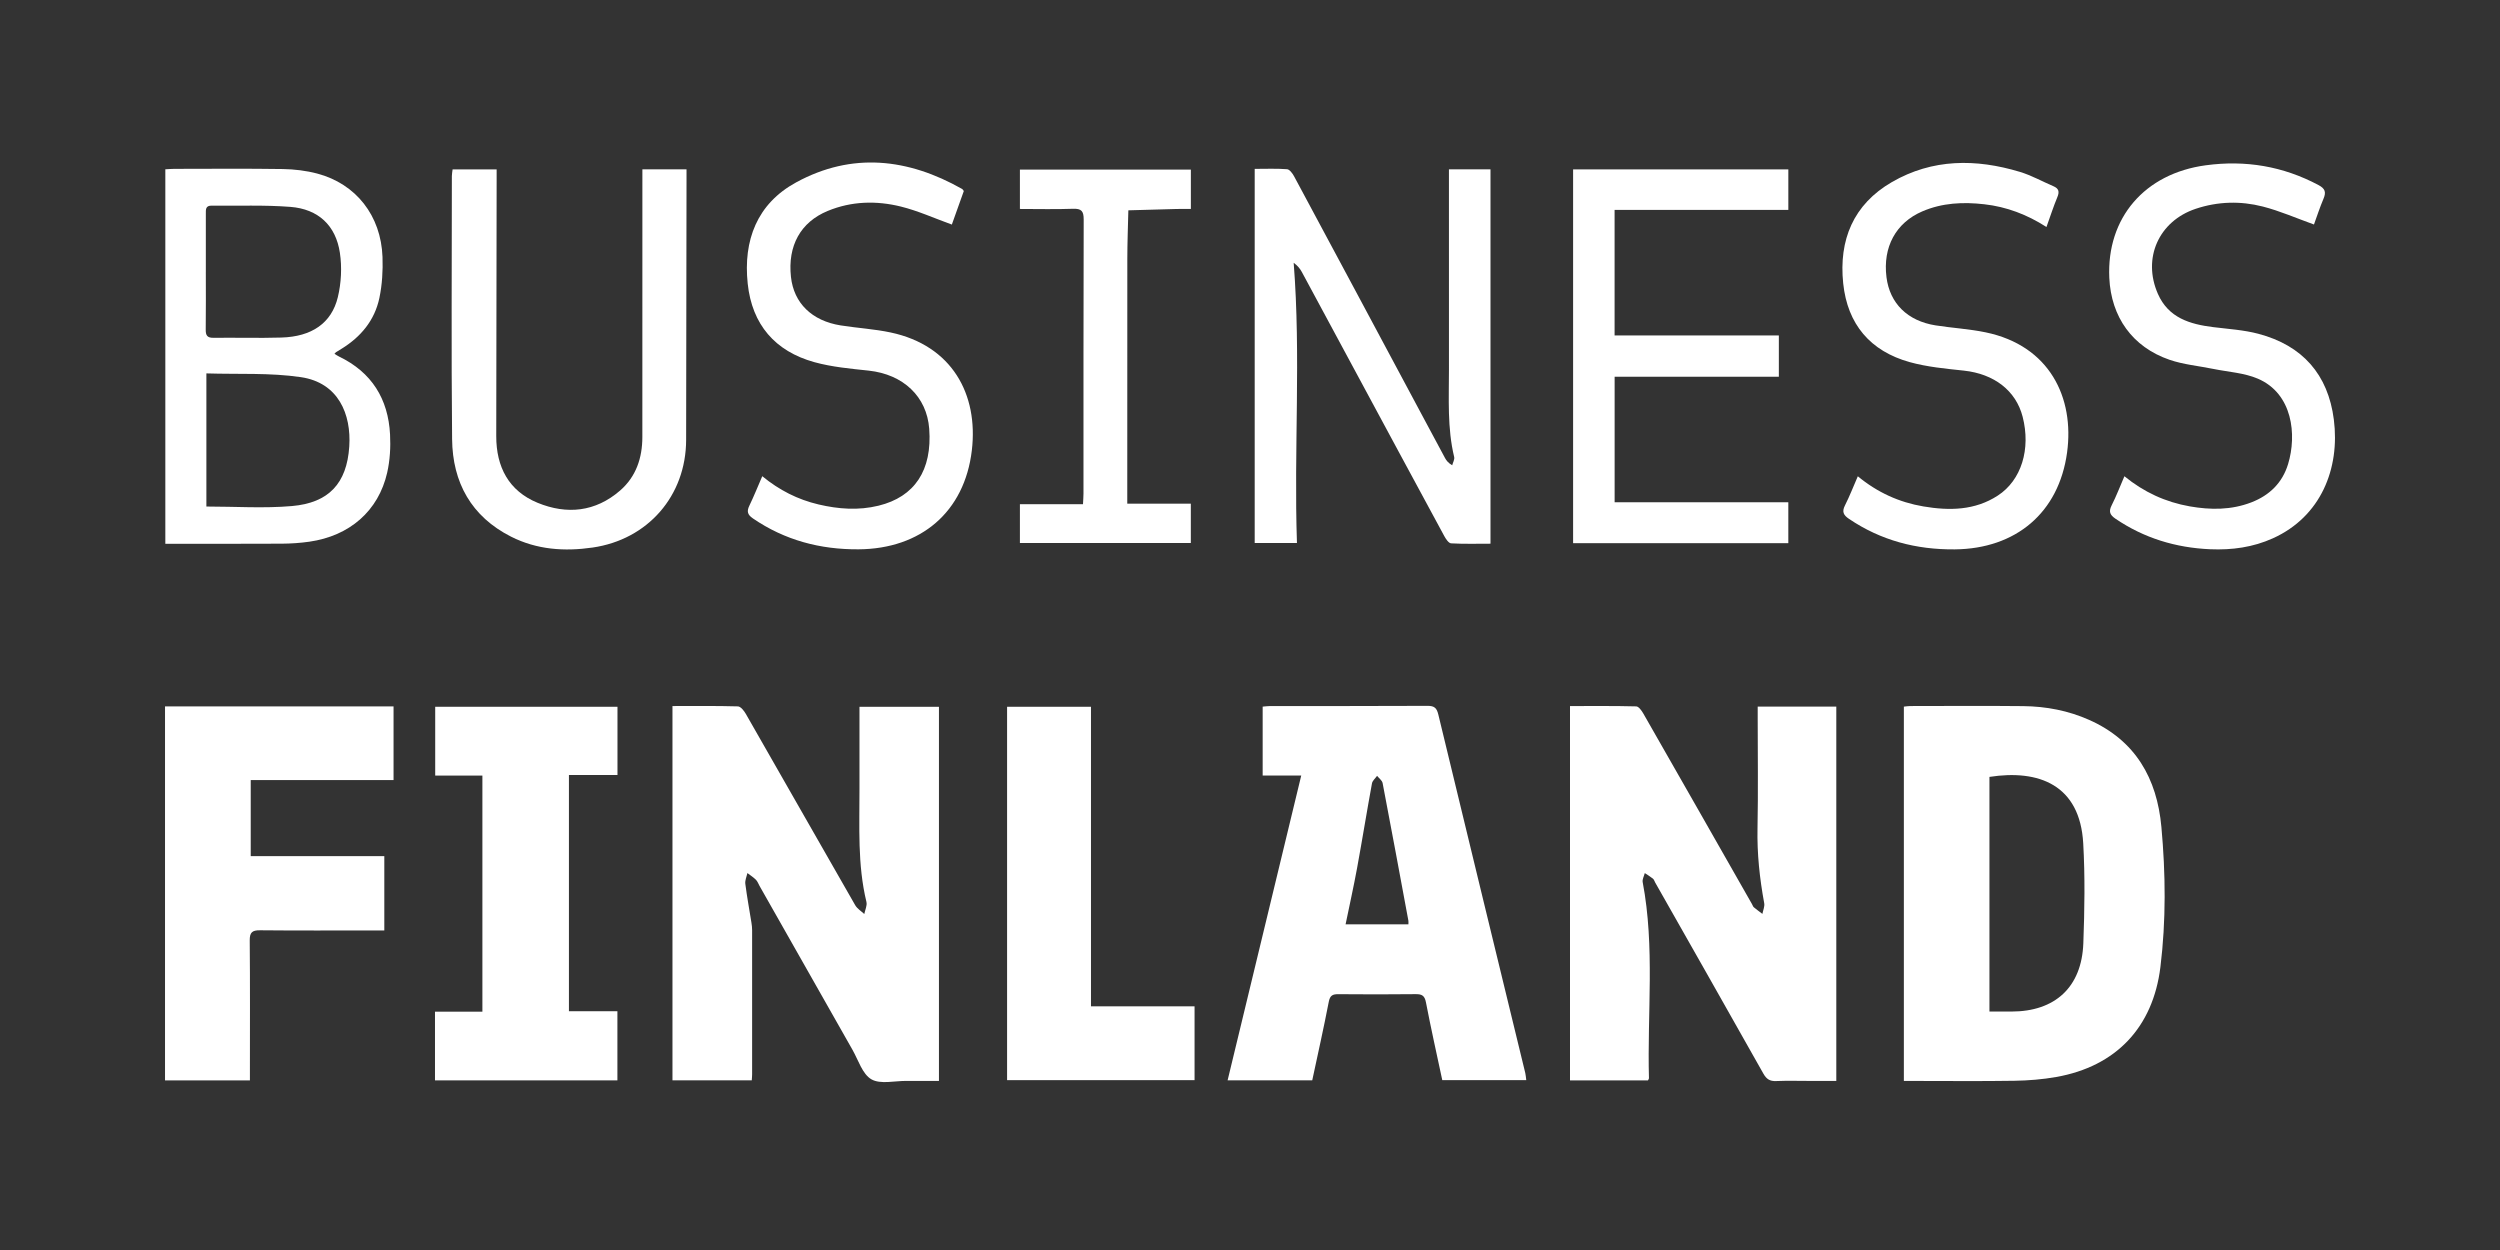 <svg width="400" height="200" viewBox="0 0 400 200" fill="none" xmlns="http://www.w3.org/2000/svg">
<rect x="0" y="0" width="400" height="200" fill="#333333" stroke="none"/>
<path d="M107.595 112.966C111.136 112.966 114.6 112.922 118.064 113.022C118.503 113.033 119.044 113.719 119.327 114.214C125.172 124.412 130.979 134.635 136.831 144.83C137.155 145.395 137.793 145.778 138.285 146.246C138.411 145.596 138.77 144.892 138.629 144.306C137.181 138.32 137.531 132.233 137.517 126.164C137.508 121.849 137.517 117.537 137.517 113.089H150.232V172.945C148.525 172.945 146.785 172.957 145.043 172.945C143.135 172.93 140.869 173.519 139.424 172.689C137.985 171.862 137.334 169.619 136.395 167.965C131.433 159.235 126.488 150.496 121.534 141.76C121.34 141.419 121.208 141.019 120.94 140.754C120.537 140.351 120.039 140.039 119.583 139.688C119.462 140.262 119.18 140.86 119.25 141.407C119.518 143.494 119.901 145.566 120.233 147.647C120.295 148.033 120.339 148.424 120.339 148.816C120.345 156.515 120.345 164.215 120.339 171.915C120.339 172.2 120.307 172.483 120.283 172.857H107.595V112.969V112.966Z" fill="white"/>
<path d="M263.682 172.865H251.2V112.969C254.776 112.969 258.287 112.93 261.793 113.022C262.187 113.03 262.664 113.699 262.929 114.161C268.742 124.321 274.532 134.493 280.324 144.665C280.421 144.836 280.48 145.051 280.618 145.169C281.057 145.54 281.528 145.875 281.984 146.222C282.09 145.648 282.373 145.042 282.273 144.506C281.543 140.545 281.119 136.58 281.201 132.533C281.319 126.649 281.231 120.763 281.231 114.879V113.057H293.808V172.948C292.436 172.948 291.035 172.948 289.634 172.948C287.821 172.948 286.005 172.892 284.195 172.968C283.185 173.013 282.64 172.668 282.137 171.776C276.398 161.575 270.611 151.4 264.836 141.216C264.716 141.004 264.648 140.727 264.471 140.586C264.065 140.256 263.606 139.988 263.167 139.694C263.047 140.177 262.747 140.692 262.829 141.136C264.804 151.55 263.547 162.063 263.833 172.527C263.833 172.609 263.756 172.695 263.677 172.863L263.682 172.865Z" fill="white"/>
<path d="M304.618 172.948V113.06C304.998 113.025 305.325 112.966 305.651 112.966C311.676 112.96 317.701 112.916 323.726 112.98C327.376 113.019 330.932 113.696 334.284 115.191C341.675 118.484 345.116 124.545 345.822 132.298C346.502 139.774 346.584 147.279 345.663 154.746C344.471 164.395 338.543 170.62 329.016 172.315C326.811 172.707 324.548 172.889 322.308 172.924C316.969 173.01 311.629 172.951 306.29 172.951C305.763 172.951 305.236 172.951 304.618 172.951V172.948ZM318.311 161.849C319.576 161.849 320.695 161.849 321.813 161.849C328.821 161.849 333.071 157.949 333.333 150.926C333.531 145.601 333.616 140.247 333.316 134.932C332.789 125.569 326.205 123.079 318.311 124.303V161.849Z" fill="white"/>
<path d="M208.198 124.086H202.026V113.06C202.435 113.028 202.856 112.966 203.279 112.966C211.659 112.96 220.036 112.983 228.412 112.936C229.519 112.93 229.884 113.295 230.137 114.346C234.747 133.466 239.403 152.574 244.045 171.685C244.124 172.012 244.139 172.353 244.201 172.821H230.764C229.884 168.689 228.954 164.545 228.151 160.374C227.945 159.3 227.512 159.052 226.505 159.064C222.39 159.114 218.273 159.105 214.158 159.07C213.24 159.061 212.801 159.25 212.604 160.286C211.8 164.462 210.861 168.615 209.958 172.857H196.416C200.342 156.607 204.251 140.427 208.198 124.086ZM225.346 147.891C225.346 147.609 225.369 147.459 225.343 147.32C223.98 139.977 222.626 132.63 221.219 125.295C221.137 124.869 220.639 124.521 220.333 124.136C220.05 124.536 219.594 124.907 219.515 125.345C218.688 129.858 217.958 134.387 217.131 138.902C216.586 141.869 215.927 144.819 215.294 147.894H225.346V147.891Z" fill="white"/>
<path d="M26.403 113.028H62.968V124.807H40.116V136.986H61.49V148.871C60.843 148.871 60.272 148.871 59.698 148.871C53.67 148.871 47.645 148.907 41.617 148.845C40.34 148.833 39.945 149.181 39.957 150.49C40.022 157.354 39.986 164.221 39.986 171.088C39.986 171.662 39.986 172.236 39.986 172.866H26.403V113.031V113.028Z" fill="white"/>
<path d="M77.187 124.092H69.634V113.083H98.797V124H91.029V161.796H98.785V172.86H69.599V161.869H77.184V124.092H77.187Z" fill="white"/>
<path d="M231.827 27.088H238.479V86.991C236.348 86.991 234.255 87.053 232.174 86.935C231.785 86.914 231.335 86.234 231.082 85.769C226.161 76.686 221.263 67.588 216.362 58.494C213.669 53.493 210.985 48.489 208.28 43.494C207.992 42.962 207.594 42.488 206.988 42.046C208.165 56.978 207.009 71.868 207.512 86.876H200.751V27.02C202.529 27.02 204.236 26.947 205.925 27.073C206.332 27.103 206.8 27.739 207.05 28.201C213.816 40.795 220.557 53.402 227.303 66.008C228.598 68.424 229.887 70.844 231.188 73.257C231.412 73.672 231.691 74.055 232.351 74.446C232.465 74.002 232.763 73.513 232.668 73.119C231.55 68.48 231.838 63.765 231.833 59.068C231.818 49.063 231.83 39.059 231.83 29.054C231.83 28.43 231.83 27.809 231.83 27.085L231.827 27.088Z" fill="white"/>
<path d="M26.453 27.088C26.953 27.062 27.43 27.017 27.907 27.017C33.688 27.012 39.471 26.959 45.252 27.047C47.094 27.076 48.981 27.3 50.759 27.771C56.966 29.413 60.966 34.514 61.202 41.125C61.278 43.303 61.149 45.546 60.702 47.674C59.951 51.247 57.74 53.902 54.641 55.809C54.35 55.989 54.055 56.162 53.767 56.348C53.691 56.398 53.635 56.486 53.514 56.613C53.77 56.766 53.999 56.928 54.25 57.048C59.471 59.565 62.114 63.824 62.409 69.513C62.515 71.544 62.397 73.657 61.947 75.632C60.554 81.746 55.939 85.755 49.487 86.673C48.039 86.879 46.565 86.979 45.102 86.988C38.93 87.023 32.758 87.003 26.453 87.003V27.088ZM33.022 81.045C37.649 81.045 42.209 81.36 46.709 80.969C52.596 80.457 55.492 77.354 55.883 71.45C56.225 66.273 54.147 61.231 48.148 60.345C43.215 59.615 38.132 59.909 33.022 59.744V81.048V81.045ZM32.931 43.474C32.931 46.561 32.958 49.652 32.916 52.739C32.905 53.657 33.152 54.061 34.147 54.049C37.77 54.005 41.399 54.117 45.019 54.008C49.858 53.867 53.052 51.718 54.055 47.541C54.6 45.272 54.727 42.758 54.382 40.451C53.729 36.065 50.915 33.449 46.468 33.101C42.282 32.775 38.056 32.96 33.846 32.904C32.864 32.892 32.934 33.555 32.934 34.205C32.934 37.293 32.934 40.38 32.934 43.471L32.931 43.474Z" fill="white"/>
<path d="M174.556 161.013H191.129V172.824H161.134V113.083H174.556V161.013Z" fill="white"/>
<path d="M258.334 33.584V53.672H284.615V60.277H258.34V80.362H286.131V86.908H251.697V27.103H286.134V33.584H258.334Z" fill="white"/>
<path d="M102.782 27.097H109.843C109.843 27.8 109.843 28.421 109.843 29.043C109.823 42.826 109.808 56.607 109.781 70.39C109.764 79.329 103.656 86.329 94.809 87.609C90.294 88.262 85.887 87.947 81.776 85.869C75.415 82.652 72.404 77.198 72.336 70.258C72.198 56.23 72.295 42.202 72.298 28.174C72.298 27.842 72.369 27.509 72.416 27.1H79.462C79.462 27.741 79.462 28.316 79.462 28.889C79.439 42.526 79.409 56.159 79.4 69.796C79.397 74.708 81.39 78.546 86.017 80.448C90.694 82.37 95.274 81.911 99.218 78.485C101.773 76.265 102.773 73.266 102.776 69.934C102.788 56.248 102.782 42.564 102.782 28.878C102.782 28.342 102.782 27.803 102.782 27.097Z" fill="white"/>
<path d="M370.237 35.921C367.432 34.917 364.795 33.752 362.04 33.045C358.481 32.133 354.852 32.227 351.317 33.407C345.401 35.382 342.752 41.316 345.266 47.026C346.952 50.852 350.364 51.874 354.107 52.339C356.533 52.639 359.008 52.789 361.354 53.41C368.38 55.273 372.497 59.894 373.416 67.141C374.411 74.979 371.335 82.661 363.673 86.125C360.48 87.571 357.113 88.027 353.642 87.88C348.138 87.644 343.061 86.108 338.475 82.994C337.578 82.384 337.36 81.846 337.869 80.845C338.62 79.365 339.211 77.802 339.906 76.198C343.014 78.741 346.493 80.342 350.378 81.022C353.704 81.602 357.001 81.619 360.212 80.38C363.132 79.253 365.183 77.248 366.096 74.243C367.511 69.581 366.837 62.967 361.242 60.583C359.046 59.647 356.512 59.515 354.128 59.026C351.788 58.546 349.357 58.334 347.117 57.563C341.183 55.518 337.778 50.72 337.489 44.462C337.045 34.861 343.146 27.765 352.918 26.446C359.282 25.587 365.283 26.588 370.97 29.616C372.044 30.19 372.197 30.756 371.759 31.8C371.155 33.231 370.675 34.711 370.237 35.915V35.921Z" fill="white"/>
<path d="M327.435 36.322C324.312 34.317 321.048 33.087 317.501 32.684C314.102 32.295 310.752 32.445 307.553 33.828C303.332 35.65 301.231 39.533 301.837 44.354C302.364 48.536 305.192 51.35 309.699 52.062C312.353 52.48 315.058 52.627 317.687 53.172C327.953 55.294 331.929 63.639 330.732 72.404C329.413 82.052 322.526 87.809 312.763 87.9C306.62 87.956 300.954 86.482 295.832 83.014C294.949 82.417 294.682 81.878 295.194 80.866C295.941 79.388 296.542 77.834 297.251 76.204C300.368 78.785 303.856 80.368 307.738 81.028C311.885 81.731 315.971 81.687 319.647 79.294C323.432 76.834 324.948 71.839 323.623 66.682C322.543 62.485 319.049 59.821 314.222 59.3C311.311 58.988 308.35 58.717 305.545 57.937C299.238 56.18 295.591 51.877 294.911 45.334C294.19 38.394 296.533 32.704 302.705 29.131C309.201 25.372 316.159 25.381 323.173 27.497C325.03 28.057 326.761 29.034 328.556 29.799C329.407 30.164 329.537 30.673 329.18 31.533C328.548 33.054 328.044 34.629 327.432 36.327L327.435 36.322Z" fill="white"/>
<path d="M154.211 30.561C153.564 32.38 152.893 34.252 152.295 35.93C149.502 34.923 146.876 33.725 144.121 33.045C140.21 32.08 136.236 32.18 132.436 33.749C128.08 35.547 126.008 39.332 126.553 44.31C127.012 48.495 129.887 51.332 134.523 52.068C137.178 52.489 139.883 52.639 142.505 53.196C152.322 55.279 156.557 63.079 155.494 72.062C154.329 81.925 147.33 87.824 137.375 87.891C131.235 87.933 125.573 86.44 120.466 82.947C119.595 82.352 119.456 81.817 119.901 80.901C120.622 79.406 121.24 77.861 121.964 76.192C124.675 78.426 127.653 79.933 130.974 80.713C134.155 81.46 137.349 81.696 140.566 80.91C146.355 79.497 149.172 75.232 148.675 68.604C148.289 63.441 144.519 59.895 138.988 59.3C136.077 58.988 133.113 58.723 130.308 57.949C124.007 56.204 120.325 51.927 119.633 45.381C118.9 38.449 121.125 32.592 127.383 29.181C136.319 24.31 145.278 25.325 153.955 30.243C154.032 30.288 154.076 30.391 154.208 30.561H154.211Z" fill="white"/>
<path d="M180.366 80.586H190.532V86.885H163.185V80.669H173.278C173.31 80.012 173.357 79.497 173.357 78.979C173.36 64.362 173.343 49.743 173.39 35.126C173.393 33.775 173.031 33.355 171.671 33.405C168.887 33.508 166.093 33.434 163.185 33.434V27.132H190.538V33.434C189.79 33.434 189.028 33.419 188.268 33.437C185.69 33.502 183.112 33.578 180.536 33.652C180.477 36.239 180.374 38.823 180.371 41.41C180.354 53.819 180.363 66.231 180.363 78.641V80.586H180.366Z" fill="white"/>
</svg>
